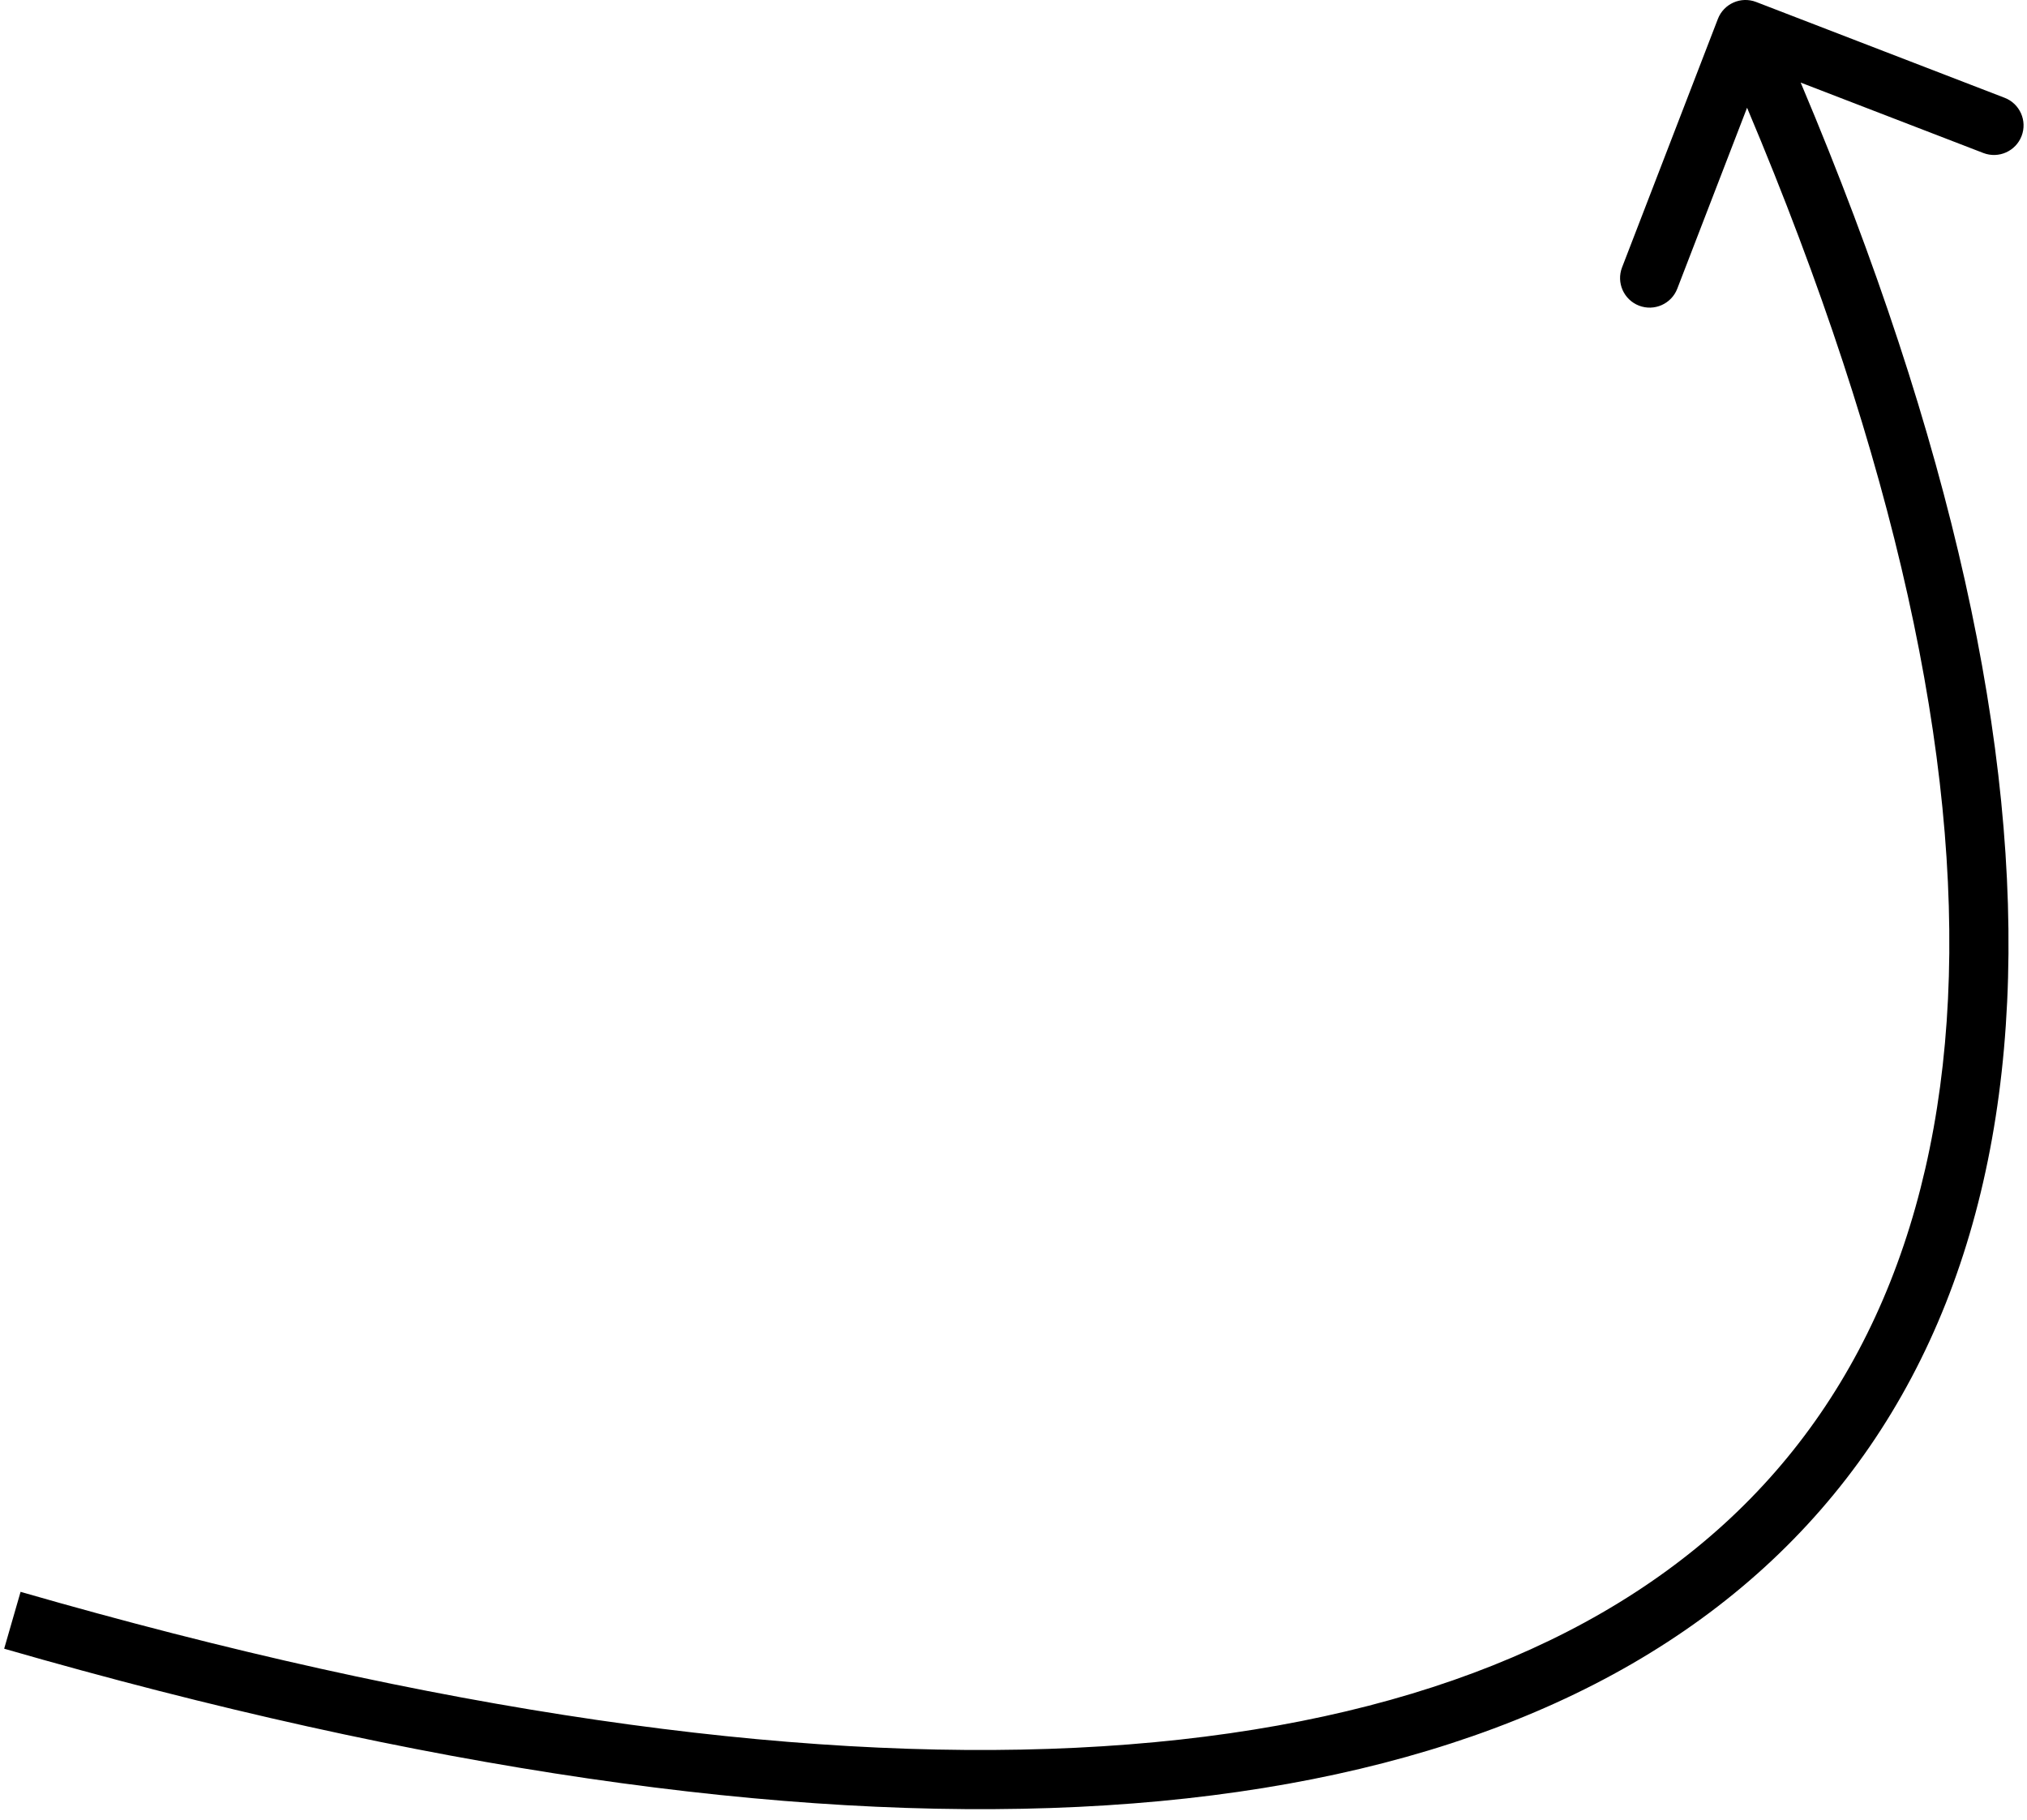 <?xml version="1.0" encoding="UTF-8"?> <svg xmlns="http://www.w3.org/2000/svg" width="137" height="123" viewBox="0 0 137 123" fill="none"><path d="M116.107 1.28C116.504 0.25 117.662 -0.264 118.693 0.134L135.487 6.61C136.518 7.008 137.031 8.165 136.634 9.196C136.236 10.226 135.079 10.74 134.048 10.342L119.12 4.586L113.363 19.514C112.966 20.545 111.808 21.058 110.777 20.661C109.747 20.263 109.233 19.106 109.631 18.075L116.107 1.28ZM0.836 109.525L1.391 107.603C29.473 115.701 53.367 119.079 72.72 118.143C92.077 117.206 106.73 111.964 116.56 102.99C136.085 85.165 137.675 51.368 116.145 2.811L117.973 2L119.801 1.189C141.431 49.971 140.878 86.206 119.257 105.944C108.513 115.752 92.842 121.174 72.913 122.138C52.979 123.102 28.624 119.619 0.282 111.447L0.836 109.525Z" fill="black"></path></svg> 